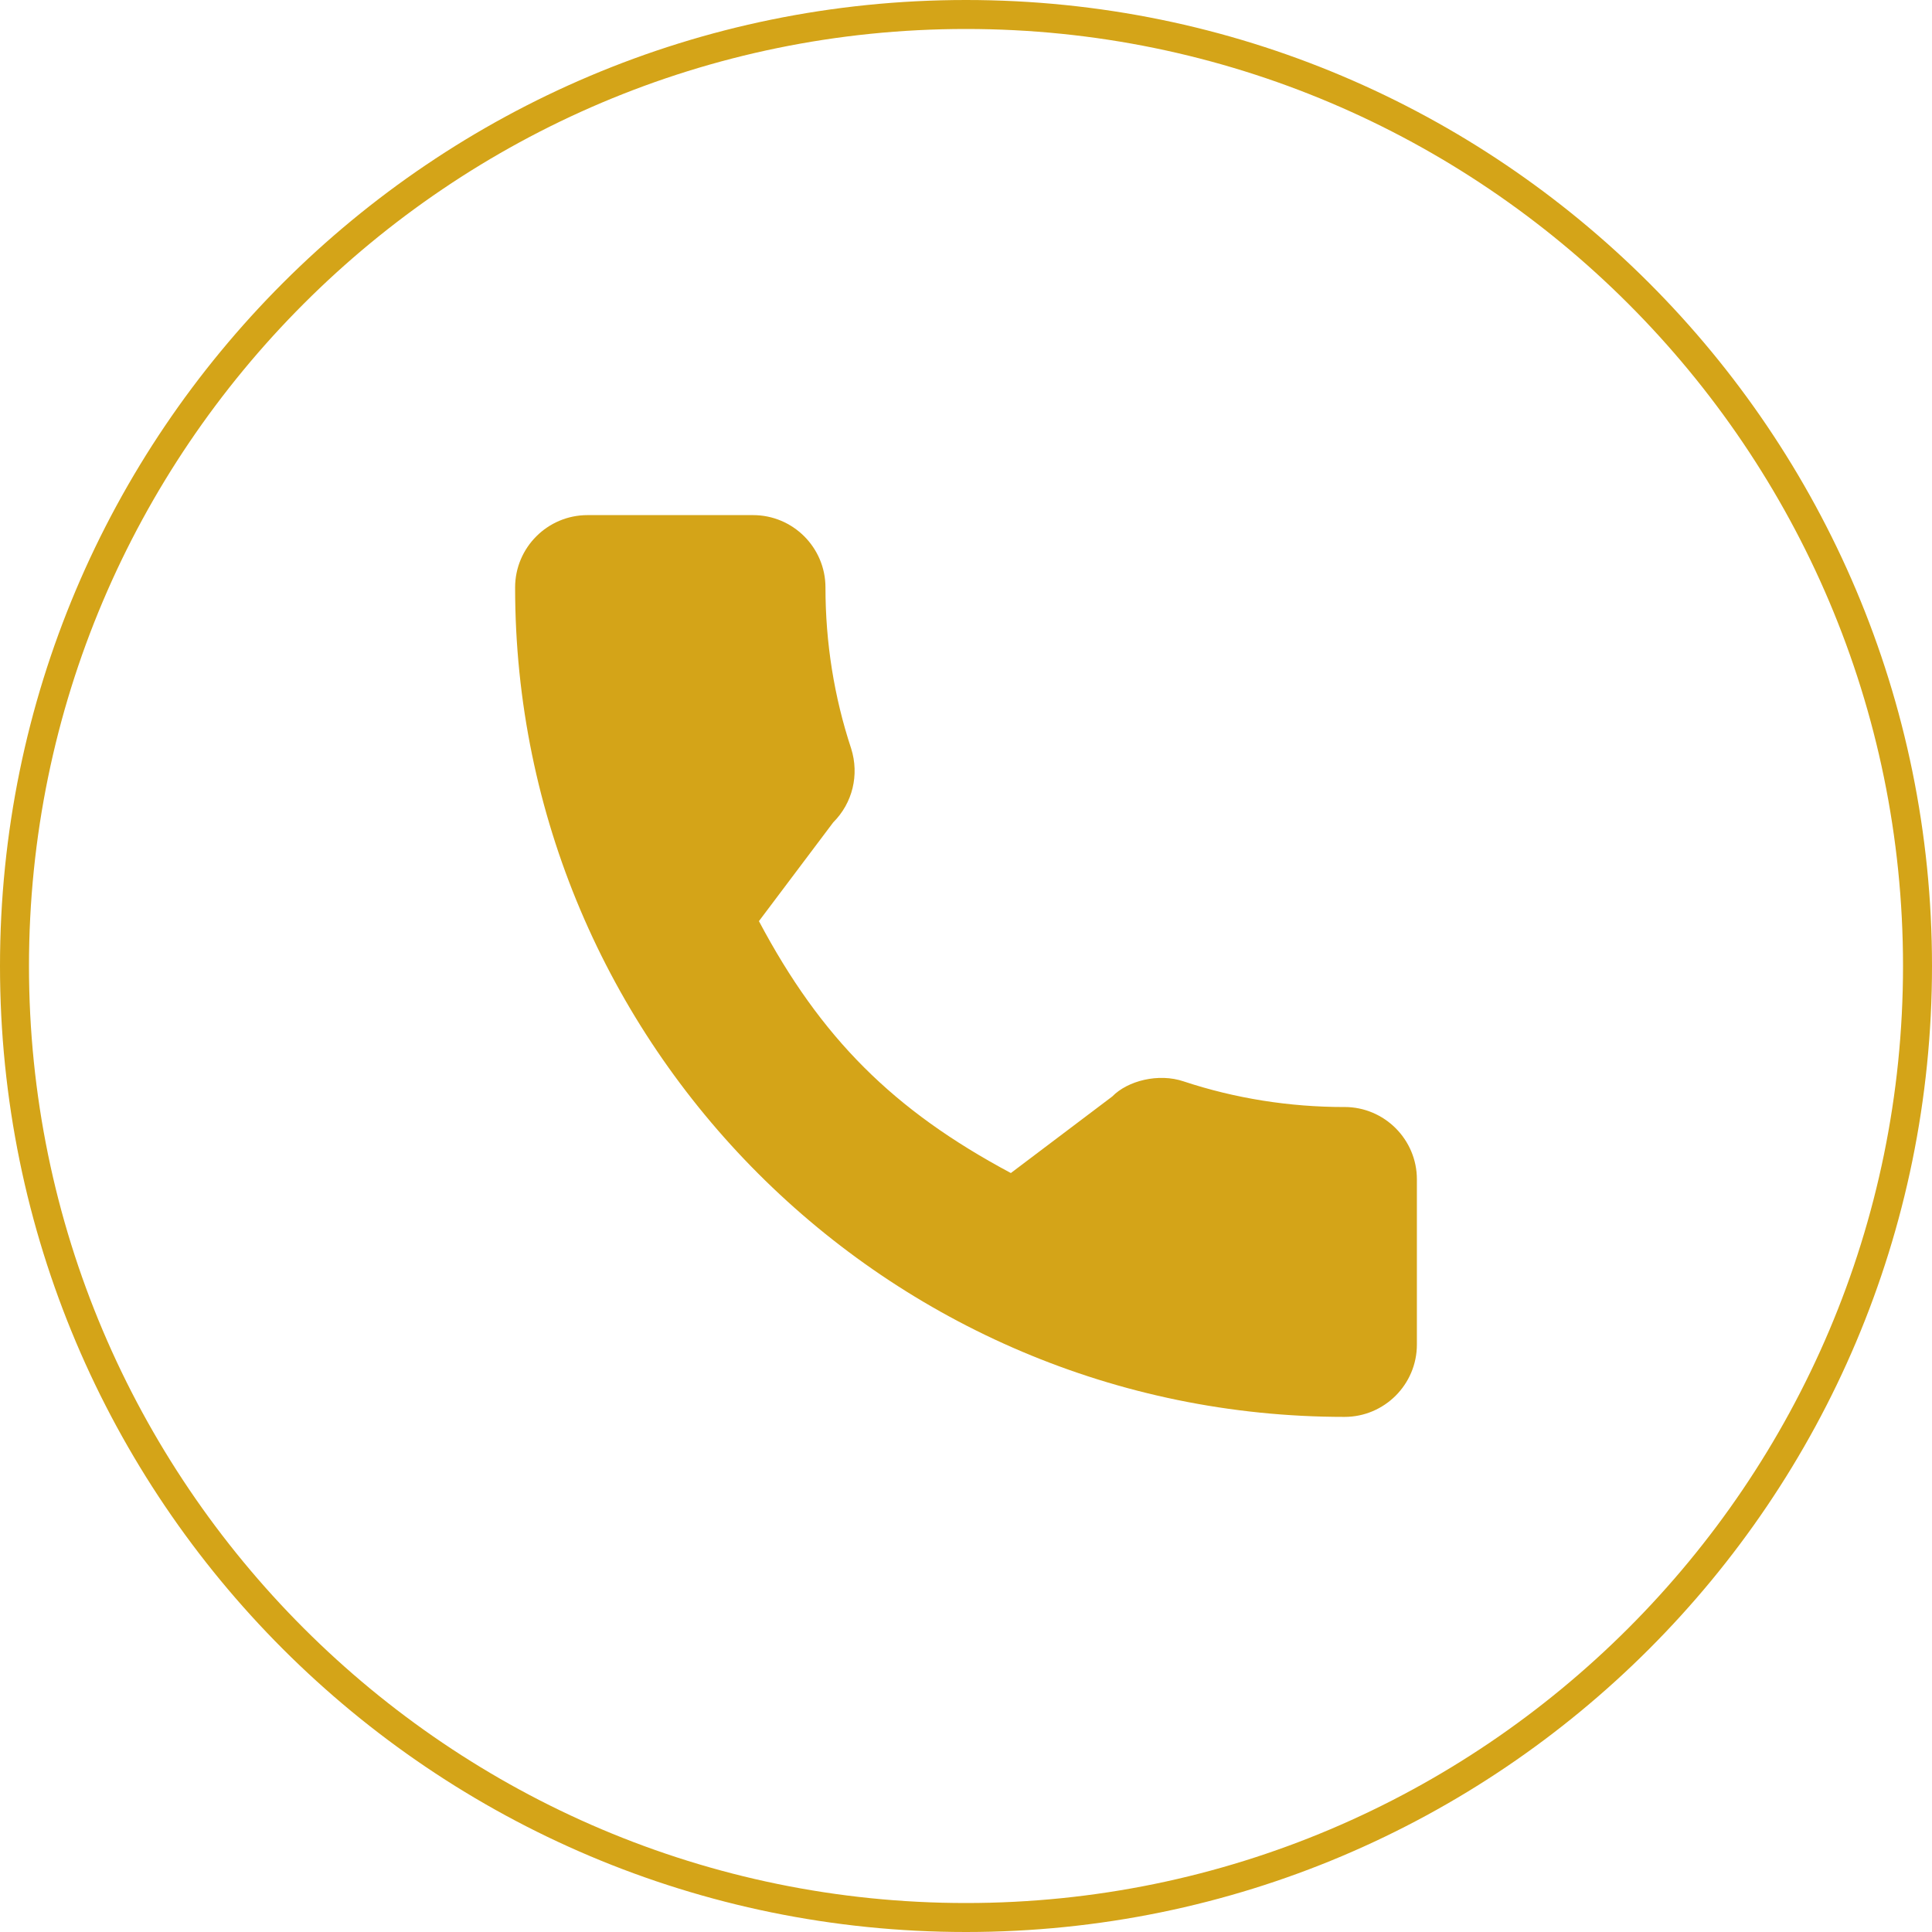<?xml version="1.0" encoding="UTF-8"?>
<svg id="Ebene_1" data-name="Ebene 1" xmlns="http://www.w3.org/2000/svg" width="50" height="50" viewBox="0 0 50 50">
  <defs>
    <style>
      .cls-1 {
        fill: #d4a418;
      }
    </style>
  </defs>
  <path class="cls-1" d="M25,.75c13.371,0,24.25,10.878,24.25,24.25s-10.879,24.25-24.25,24.25S.75,38.371.75,25,11.628.75,25,.75M25,0C11.193,0,0,11.193,0,25s11.193,25,25,25,25-11.193,25-25S38.807,0,25,0h0Z"/>
  <path class="cls-1" d="M34.796,28.65c-1.429,0-2.832-.223-4.161-.663-.651-.222-1.452-.018-1.85.39l-2.624,1.981c-3.043-1.624-4.918-3.498-6.52-6.519l1.923-2.556c.5-.499.679-1.228.464-1.911-.441-1.336-.665-2.739-.665-4.168,0-1.033-.84-1.873-1.873-1.873h-4.286c-1.033,0-1.873.84-1.873,1.873,0,11.836,9.629,21.465,21.465,21.465,1.033,0,1.873-.84,1.873-1.873v-4.274c0-1.033-.84-1.873-1.873-1.873Z"/>
</svg>